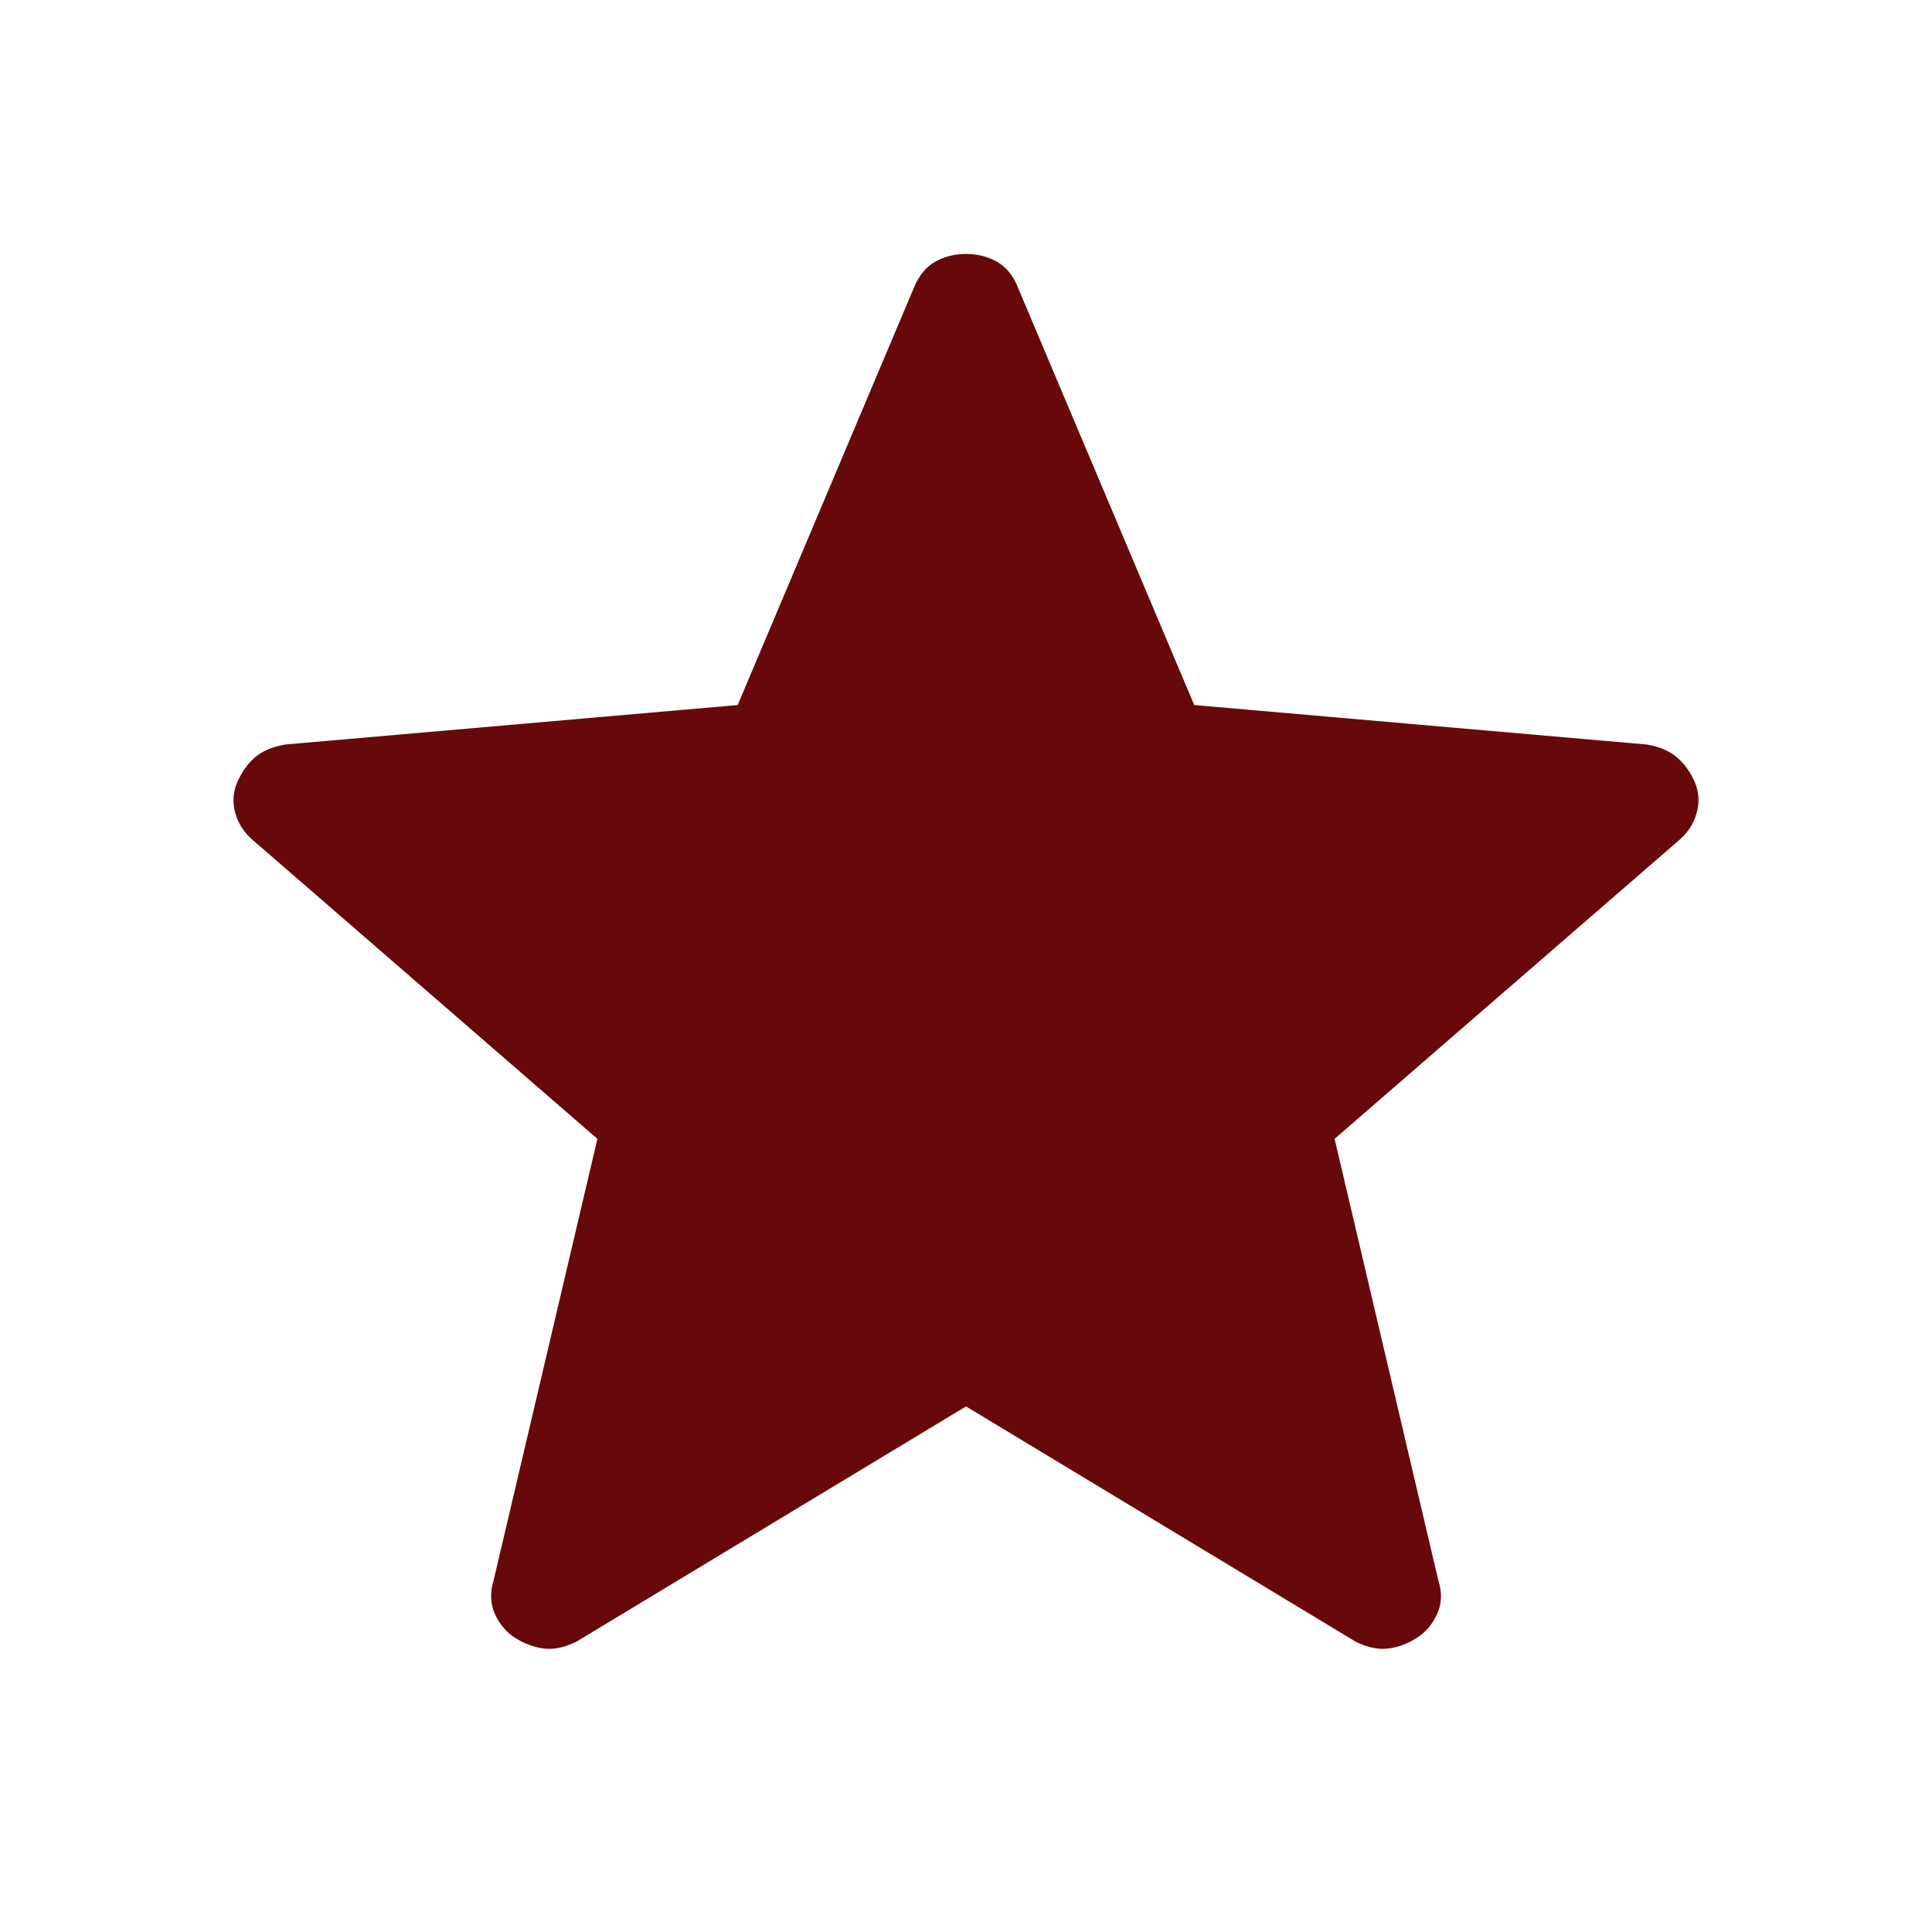 <svg width="28" height="28" viewBox="0 0 28 28" fill="none" xmlns="http://www.w3.org/2000/svg">
<path d="M14 20.383L8.353 23.793C8.187 23.875 8.033 23.908 7.891 23.893C7.75 23.876 7.613 23.827 7.479 23.746C7.344 23.663 7.243 23.546 7.174 23.395C7.106 23.243 7.099 23.078 7.155 22.899L8.658 16.505L3.688 12.196C3.548 12.082 3.456 11.946 3.411 11.787C3.367 11.629 3.376 11.477 3.441 11.332C3.505 11.186 3.591 11.067 3.697 10.974C3.805 10.883 3.95 10.822 4.133 10.79L10.691 10.218L13.248 4.163C13.319 3.992 13.421 3.869 13.553 3.793C13.686 3.718 13.835 3.68 14 3.68C14.165 3.68 14.314 3.718 14.448 3.793C14.582 3.869 14.683 3.992 14.751 4.163L17.308 10.218L23.865 10.79C24.049 10.821 24.194 10.883 24.302 10.975C24.41 11.066 24.496 11.185 24.561 11.332C24.624 11.477 24.633 11.629 24.588 11.787C24.544 11.946 24.452 12.082 24.312 12.196L19.342 16.505L20.844 22.899C20.902 23.076 20.897 23.241 20.827 23.393C20.758 23.546 20.656 23.663 20.521 23.745C20.388 23.828 20.251 23.877 20.108 23.893C19.968 23.908 19.814 23.875 19.648 23.793L14 20.383Z" fill="#67090A"/>
</svg>
